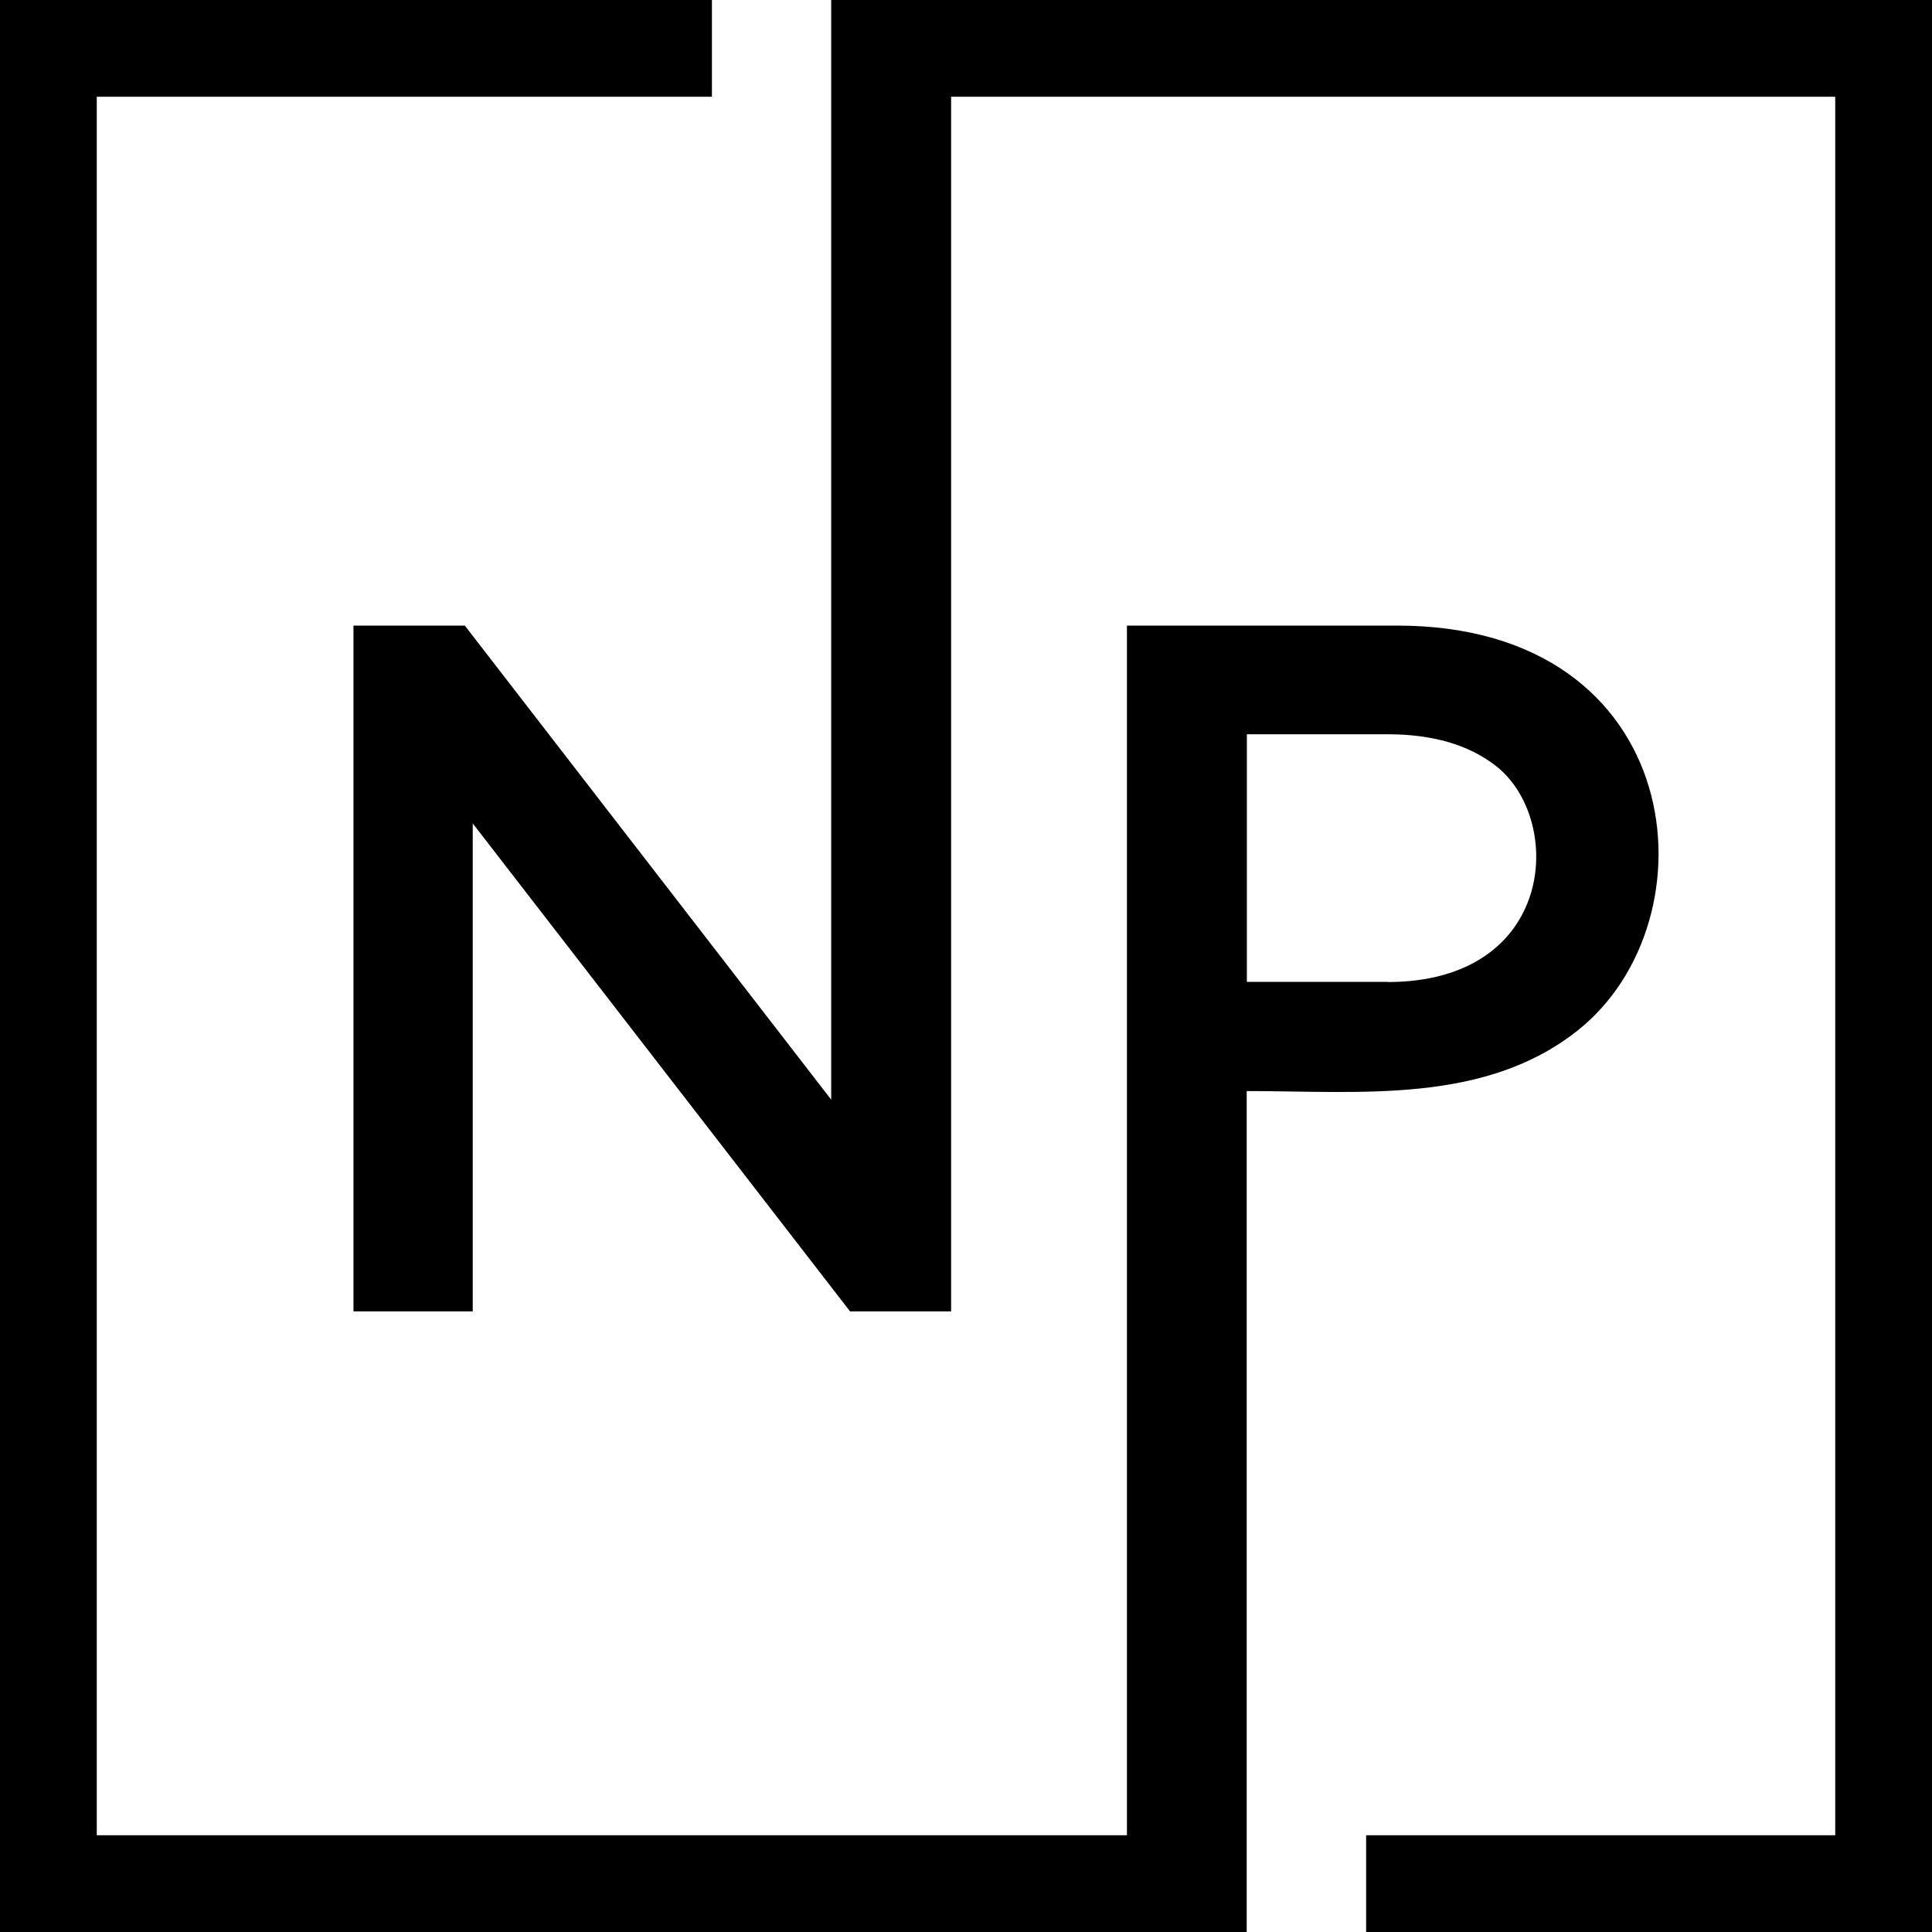 <?xml version="1.0" encoding="UTF-8"?>
<!DOCTYPE svg PUBLIC '-//W3C//DTD SVG 1.0//EN'
          'http://www.w3.org/TR/2001/REC-SVG-20010904/DTD/svg10.dtd'>
<svg height="1168.0" preserveAspectRatio="xMidYMid meet" version="1.0" viewBox="416.0 416.0 1168.0 1168.0" width="1168.0" xmlns="http://www.w3.org/2000/svg" xmlns:xlink="http://www.w3.org/1999/xlink" zoomAndPan="magnify"
><g id="change1_1"
  ><path clip-rule="evenodd" d="M629.7,794.2H697l221.5,286.6V416H1584v1168h-342.1v-58.5h283.6v-1051H991v734.3h-61.1l-228.1-295v295h-72.1 V794.2z M445,416h401.4v58.5H474.5v1051h622.8V794.2h163.3c176.2,0,193.5,178.4,108.9,245c-56.3,44.5-131.7,36.4-199.8,36.4V1584 H416V416H445z M1254.8,1009.7c102.3,0,107.1-99,65.1-131c-16.2-12.5-37.9-18.8-65.1-18.8h-85v149.7H1254.8z" fill-rule="evenodd"
  /></g
></svg
>
